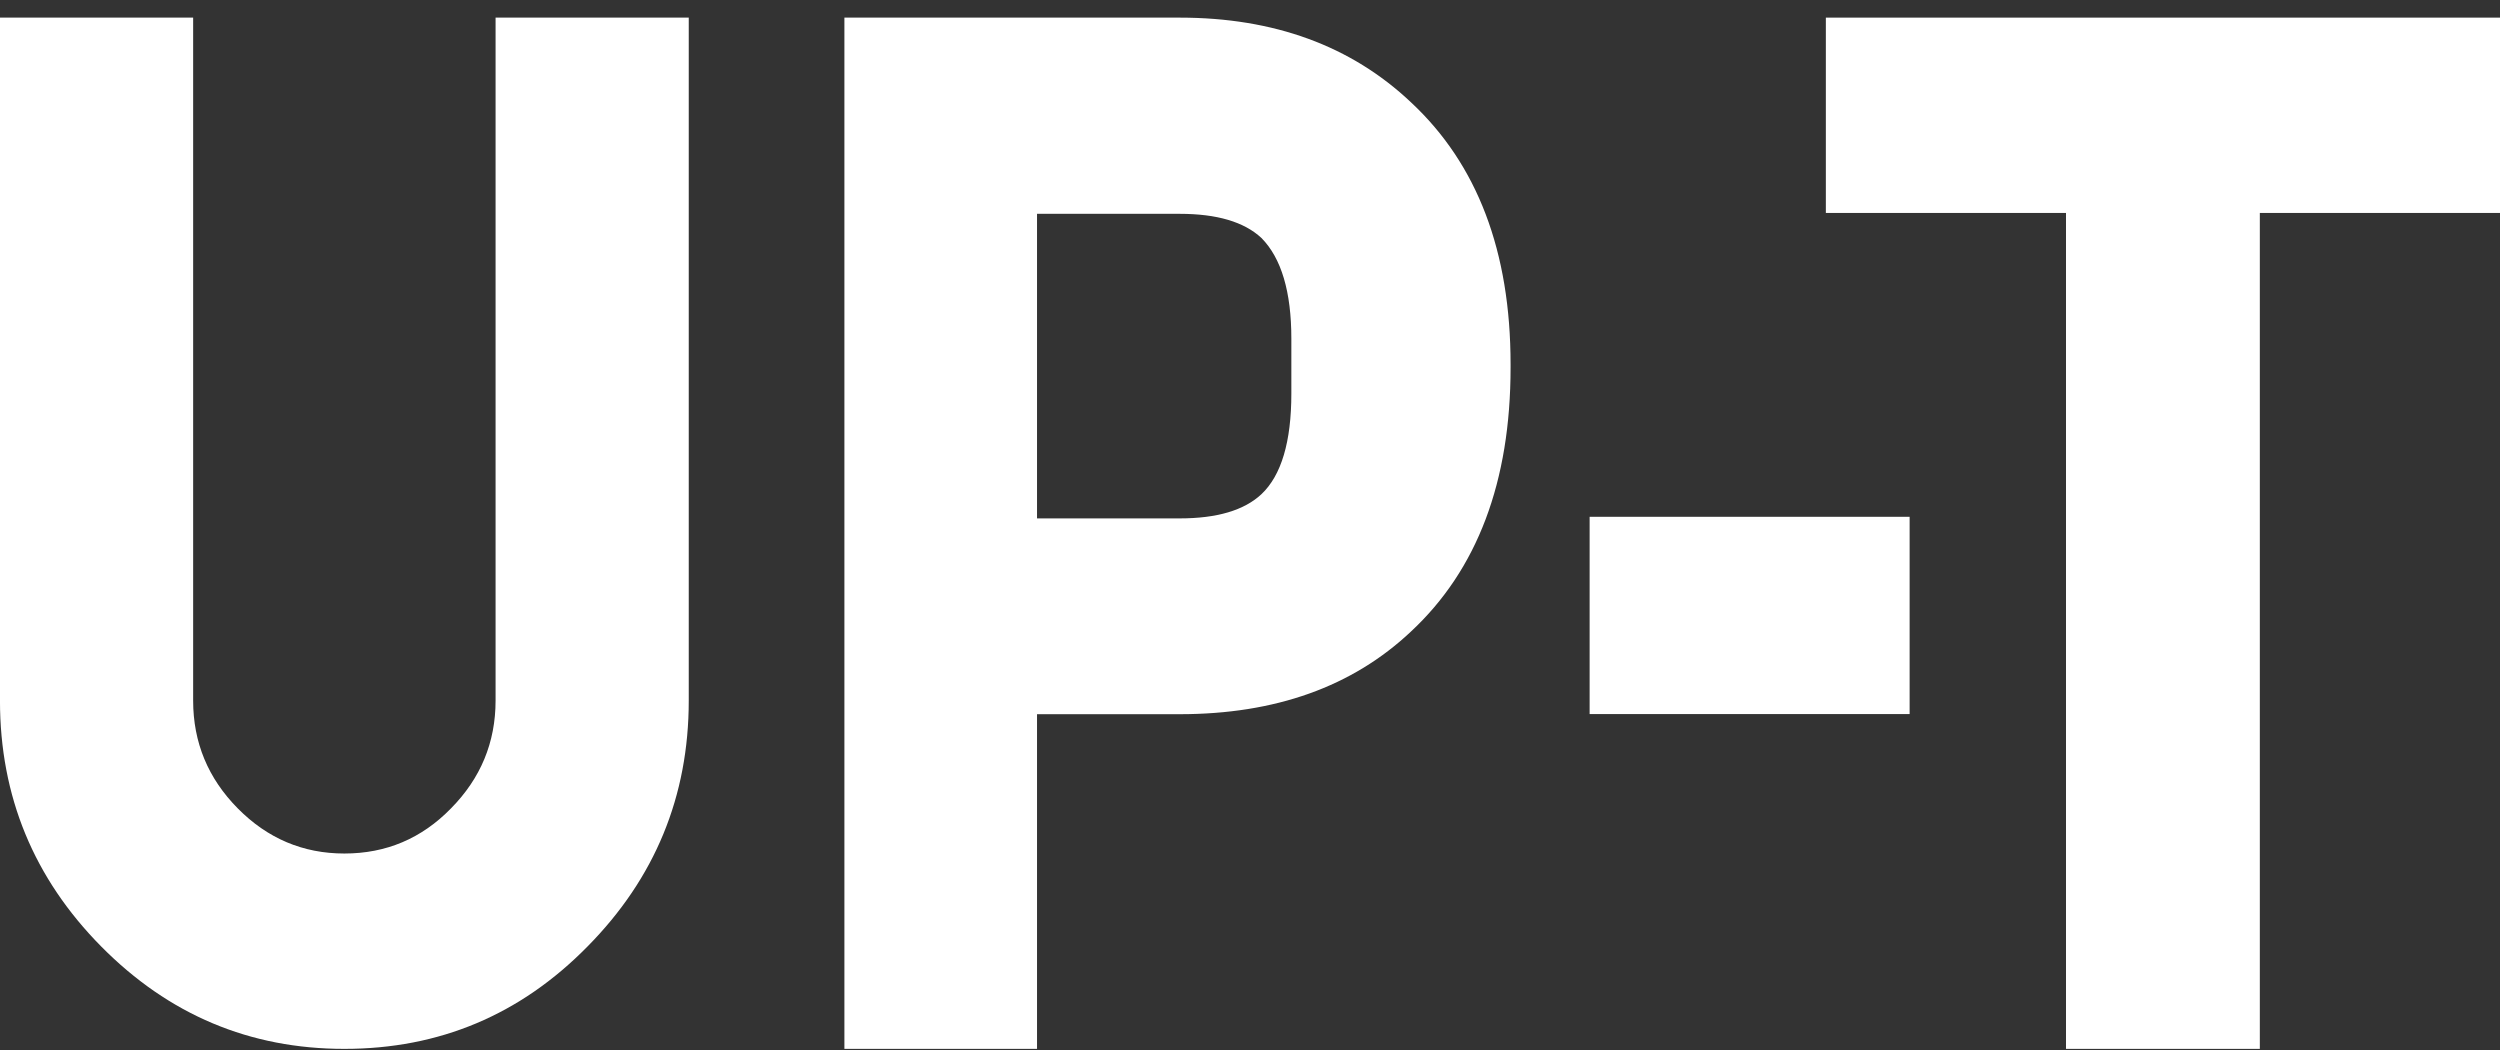 <svg width="100" height="42" viewBox="0 0 100 42" fill="none" xmlns="http://www.w3.org/2000/svg">
<rect x="0" y="0" width="100" height="42" fill="#333333" stroke="none"/>
<g clip-path="url(#clip0_462_535)">
<path fill-rule="evenodd" clip-rule="evenodd" d="M100 0.705V8.518H90.393V41.955H82.64V8.518H73.034V0.705H100Z" fill="white"/>
<path fill-rule="evenodd" clip-rule="evenodd" d="M63.585 28.562V20.673H76.385V28.562H63.585ZM47.188 28.568H41.481V41.955H33.776V0.705H47.188C50.961 0.705 54.046 1.833 56.437 4.091C59.093 6.564 60.423 10.057 60.423 14.573V14.702C60.423 19.27 59.093 22.791 56.437 25.263C54.097 27.467 51.015 28.568 47.188 28.568ZM51.654 13.551C51.654 11.669 51.254 10.325 50.457 9.519C49.766 8.875 48.676 8.553 47.188 8.553H41.481V20.736H47.188C48.676 20.736 49.766 20.414 50.457 19.768C51.254 19.016 51.654 17.672 51.654 15.738V13.551ZM13.774 41.955C9.99 41.955 6.749 40.59 4.049 37.86C1.349 35.129 -0.001 31.851 -0.001 28.025V0.705H7.726V28.025C7.726 29.696 8.321 31.133 9.512 32.337C10.701 33.54 12.123 34.141 13.774 34.141C15.444 34.141 16.865 33.54 18.038 32.337C19.227 31.133 19.823 29.696 19.823 28.025V0.705H27.55V28.025C27.55 31.851 26.199 35.129 23.5 37.86C20.818 40.59 17.576 41.955 13.774 41.955Z" fill="white"/>
</g>
<defs>
<clipPath id="clip0_462_535">
<rect width="100" height="42" fill="white"/>
</clipPath>
</defs>
</svg>
